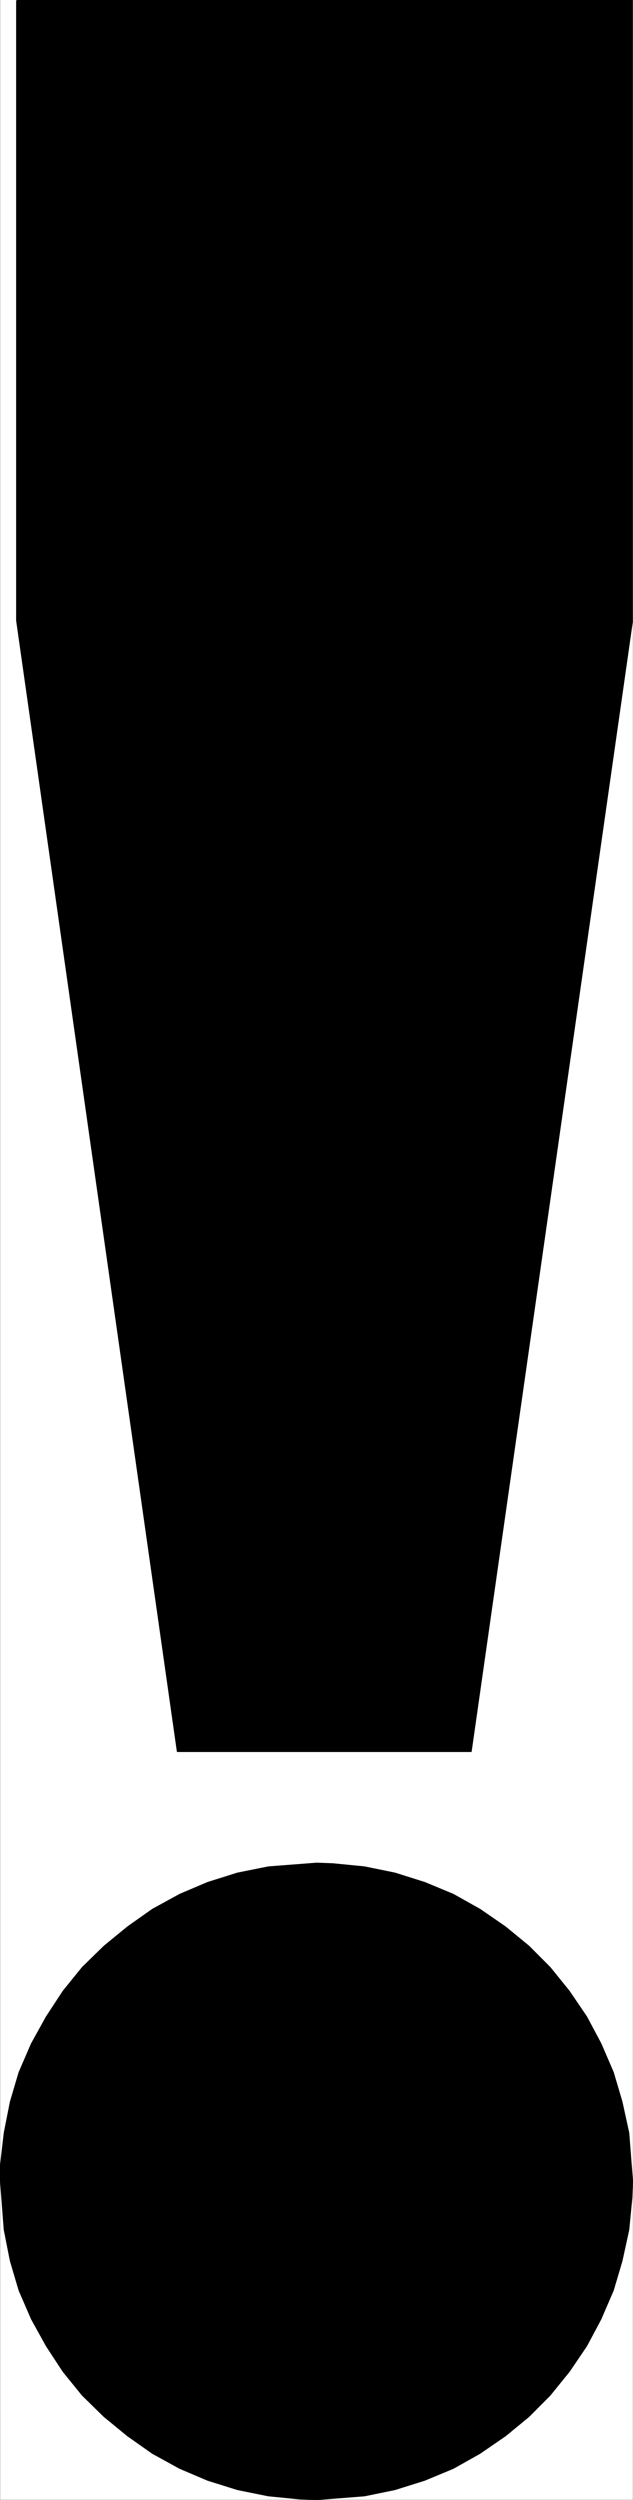 <svg width="1011.571" height="3991.345" viewBox="0 0 758.678 2993.509" xmlns="http://www.w3.org/2000/svg"><rect x="0" y="0" width="758.678" height="2993.509" fill="#808080" stroke="none"/><defs><clipPath id="a"><path d="M0 0h758v2992.184H0Zm0 0"/></clipPath><clipPath id="b"><path d="M0 0h758.055v2992.184H0Zm0 0"/></clipPath><clipPath id="c"><path d="M18 0h740.055v2097H18Zm0 0"/></clipPath></defs><path style="fill:#fff;fill-opacity:1;fill-rule:nonzero;stroke:none" d="M0 2992.184h757.95V-.961H0Zm0 0" transform="translate(.365 .96)"/><g clip-path="url(#a)" transform="translate(.365 .96)"><path style="fill:#fff;fill-opacity:1;fill-rule:evenodd;stroke:none" d="M0 2992.184h757.95V-.961H0Zm0 0"/></g><g clip-path="url(#b)" transform="translate(.365 .96)"><path style="fill:none;stroke:#fff;stroke-width:.14;stroke-linecap:square;stroke-linejoin:bevel;stroke-miterlimit:10;stroke-opacity:1" d="M0 .5h145.48V575H0Zm0 0" transform="matrix(5.21 0 0 -5.21 0 2994.79)"/></g><path style="fill:#000;fill-opacity:1;fill-rule:evenodd;stroke:none" d="M211.996 2096.48 19.328 742.09V-.96H757.95v743.05L564.555 2096.48Zm0 0" transform="translate(.365 .96)"/><g clip-path="url(#c)" transform="translate(.365 .96)"><path style="fill:none;stroke:#000;stroke-width:.14;stroke-linecap:square;stroke-linejoin:bevel;stroke-miterlimit:10;stroke-opacity:1" d="M40.69 172.42 3.71 432.38V575h141.77V432.38l-37.12-259.96Zm0 0" transform="matrix(5.21 0 0 -5.21 0 2994.79)"/></g><path style="fill:#000;fill-opacity:1;fill-rule:evenodd;stroke:#000;stroke-width:.14;stroke-linecap:square;stroke-linejoin:bevel;stroke-miterlimit:10;stroke-opacity:1" d="m72.81.5-3.86.14-7.28.72-7.13 1.44-6.86 2.15-6.42 2.73-6.28 3.45-5.71 4.02-5.43 4.45-5 4.89-4.42 5.45-3.86 5.89-3.42 6.18-2.86 6.6-2 6.75-1.42 7.19L0 73.75v3.59l.86 7.47 1.42 7.18 2 6.75 2.86 6.61 3.42 6.17 3.86 5.89 4.42 5.46 5 4.88 5.43 4.45 5.71 4.03 6.28 3.44 6.42 2.73 6.86 2.16 7.13 1.43 11.14.86 3.71-.14 7.28-.72 7-1.43 6.85-2.16 6.57-2.73 6.14-3.44 5.85-4.03 5.42-4.45 4.86-4.88 4.42-5.46 4-5.89 3.29-6.17 2.85-6.61 2-6.75 1.57-7.18.86-11.06-.15-3.88-.71-7.32-1.57-7.19-2-6.75-2.85-6.6-3.29-6.18-4-5.89-4.42-5.45-4.86-4.89-5.42-4.45-5.85-4.02-6.14-3.45-6.57-2.73L90.8 2.8l-7-1.44zm0 0" transform="matrix(5.21 0 0 -5.21 .365 2995.75)"/></svg>
